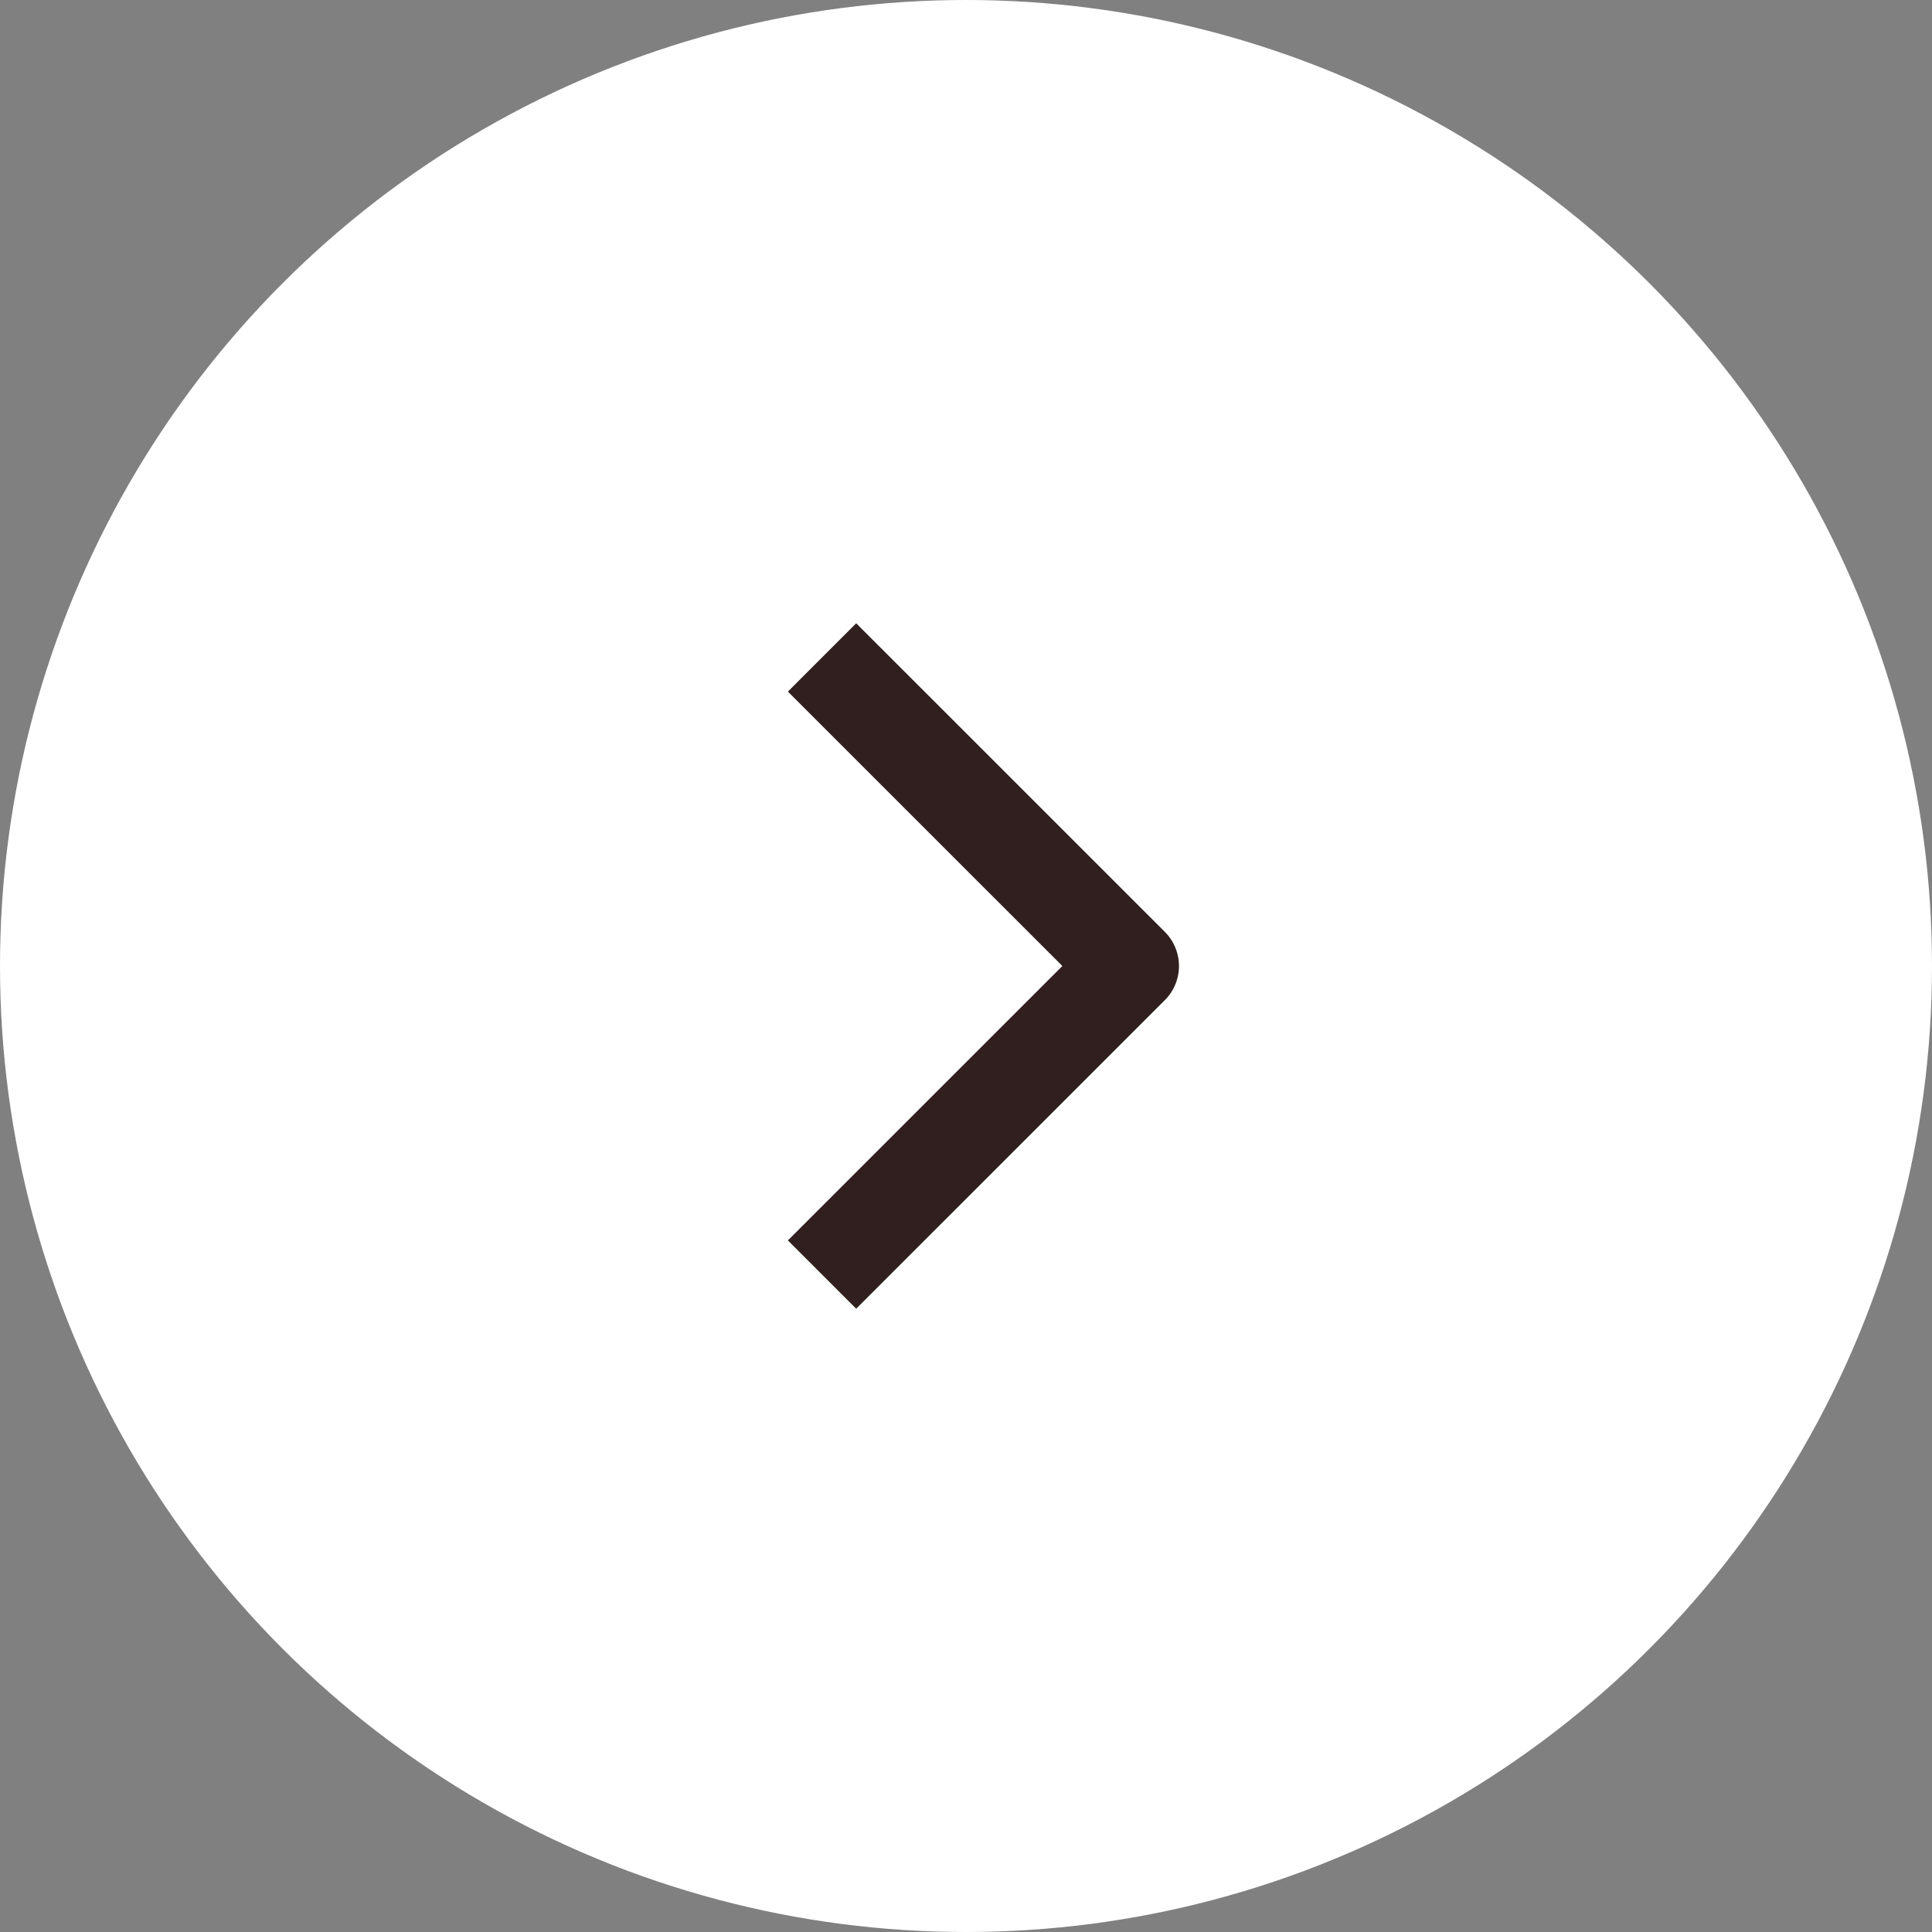 <svg width="30" height="30" viewBox="0 0 30 30" fill="none" xmlns="http://www.w3.org/2000/svg">
<rect x="0" y="0" width="30" height="30" fill="#808080" stroke="none"/>
<circle cx="15" cy="15" r="15" fill="white"/>
<g clip-path="url(#clip0_2222_227)">
<path d="M13.295 10.739L17.557 15L13.295 19.261" stroke="#301F1E" stroke-width="1.5" stroke-linecap="square" stroke-linejoin="round"/>
</g>
<defs>
<clipPath id="clip0_2222_227">
<rect width="13.636" height="13.636" fill="white" transform="translate(8.182 8.182)"/>
</clipPath>
</defs>
</svg>
